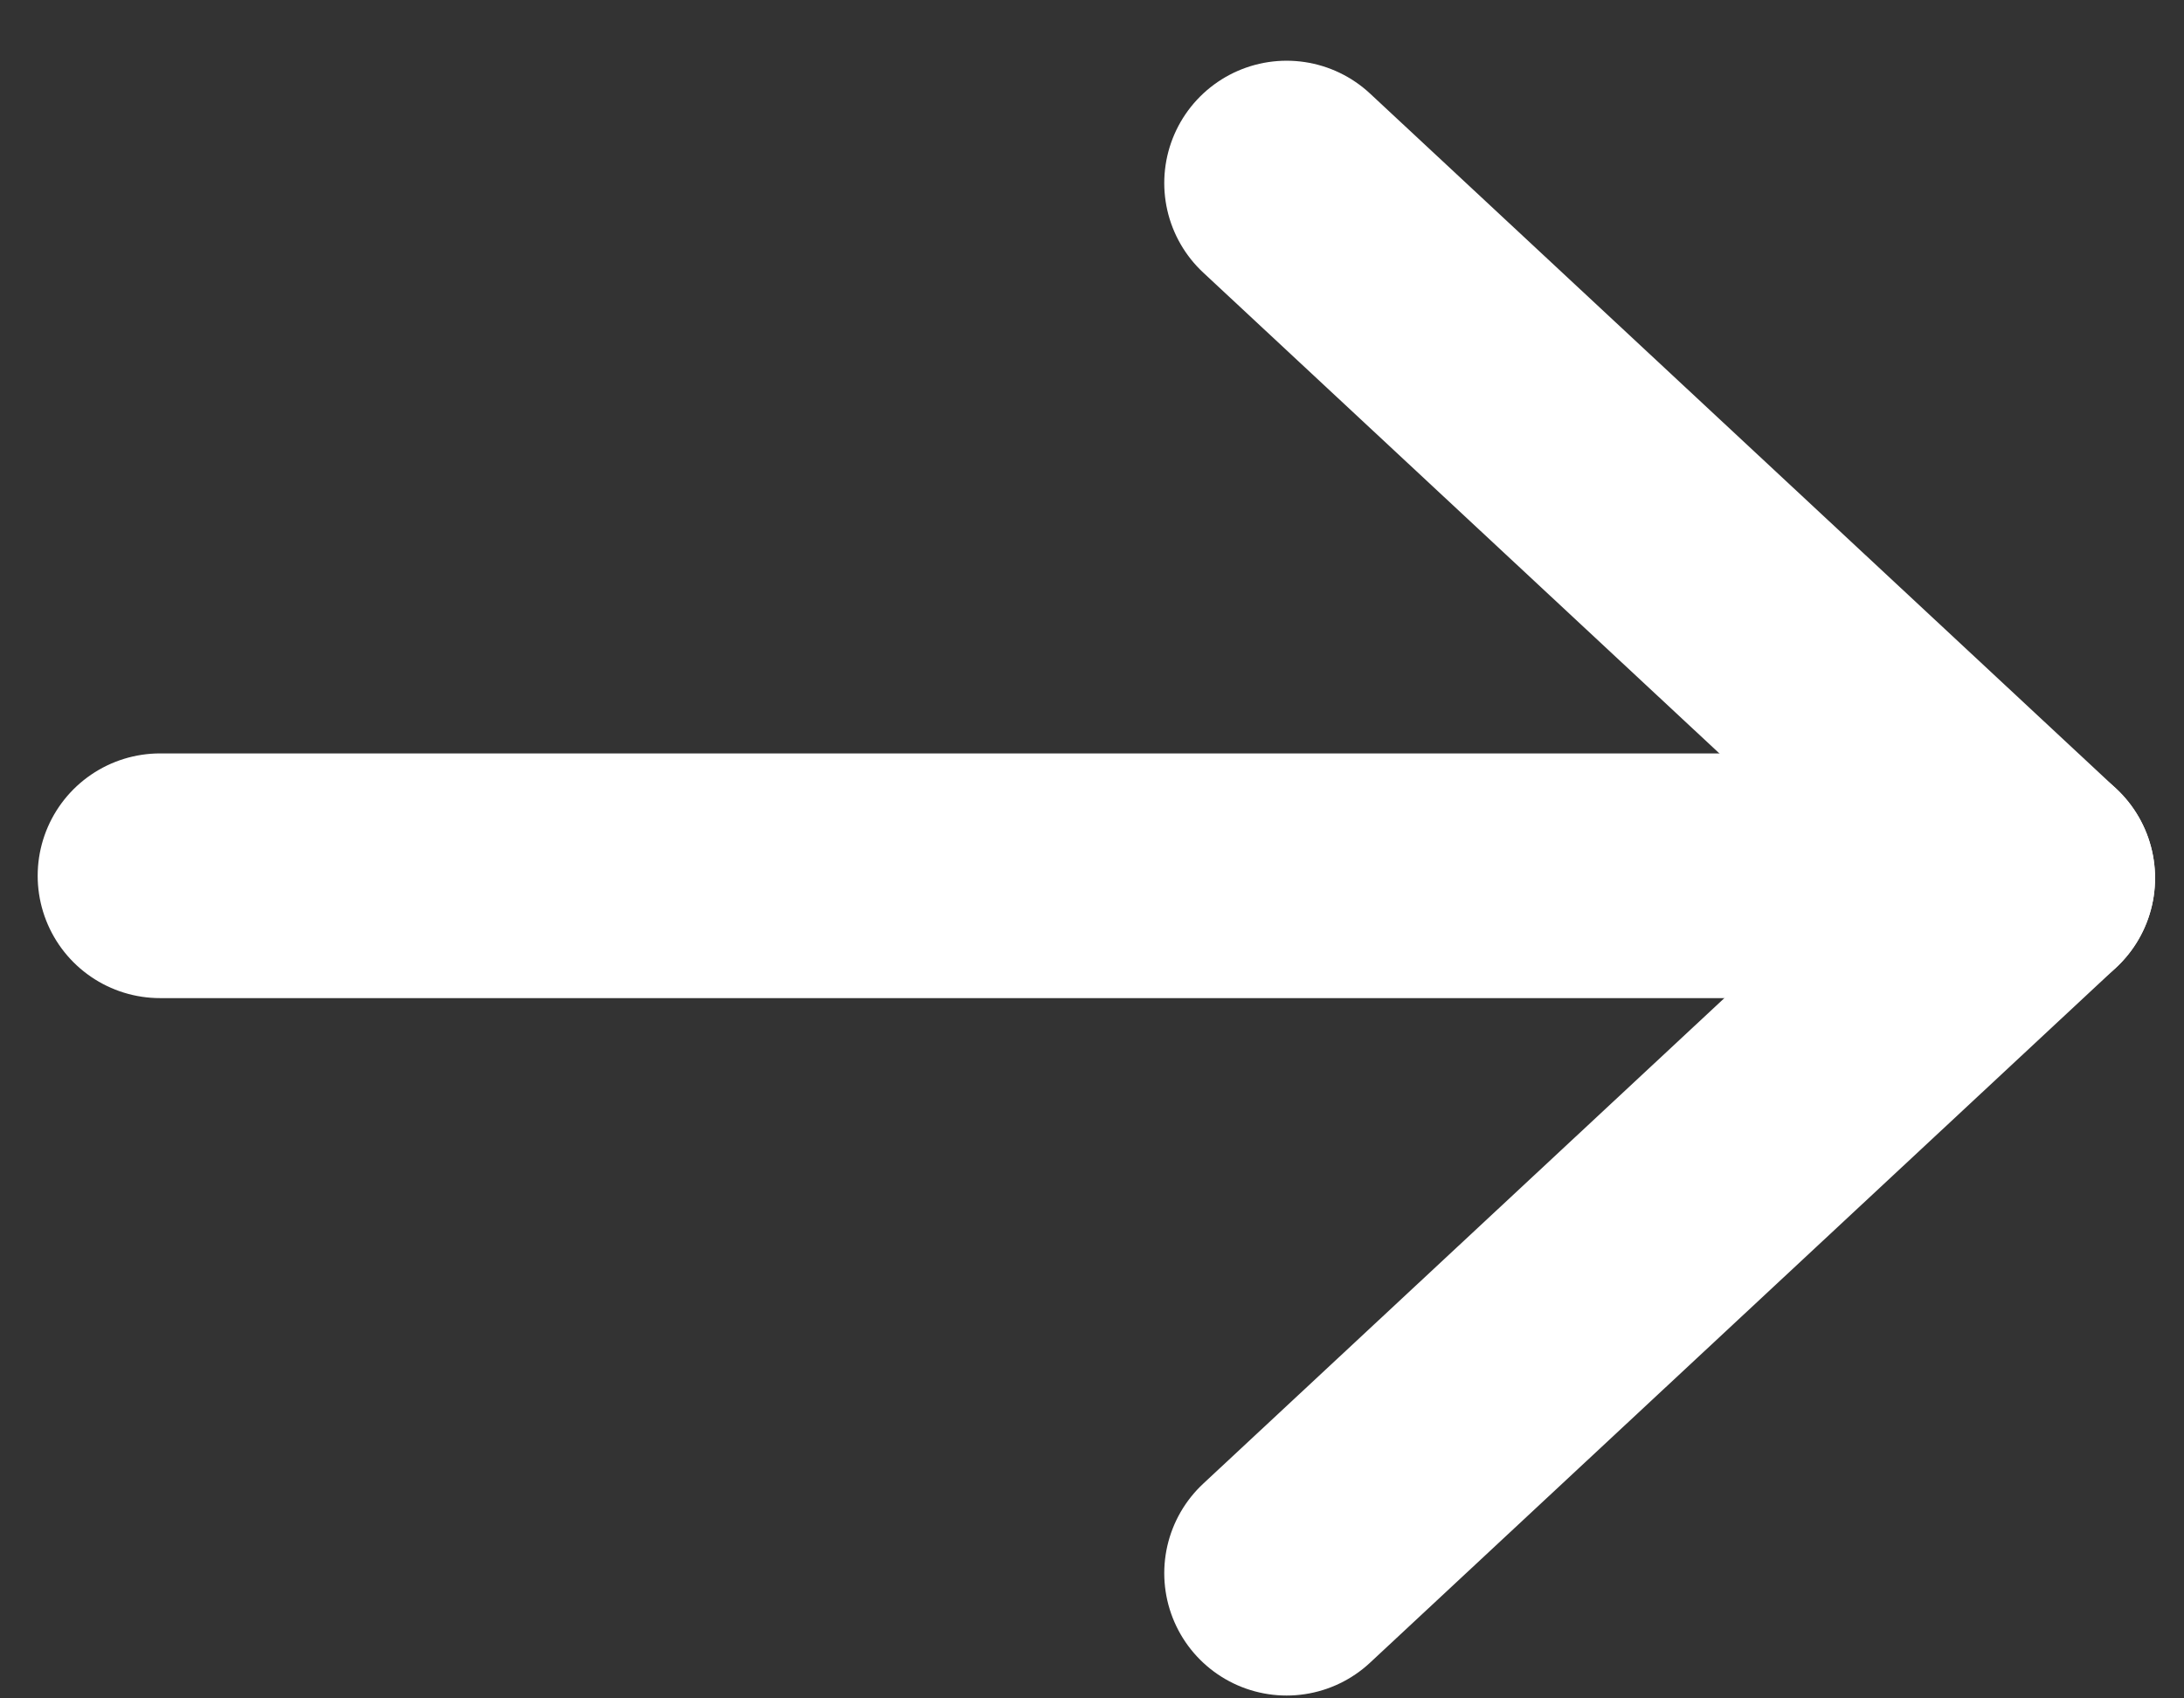 <svg width="18" height="14" viewBox="0 0 18 14" fill="none" xmlns="http://www.w3.org/2000/svg">
<rect x="0" y="0" width="18" height="14" fill="#333333" stroke="none"/>
<path d="M14.687 7.219L1.319 7.219" stroke="white" stroke-width="2.017" stroke-linecap="round"/>
<path d="M10.604 12.968L16.753 7.238" stroke="white" stroke-width="2.017" stroke-linecap="round"/>
<path d="M10.604 1.509L16.753 7.238" stroke="white" stroke-width="2.017" stroke-linecap="round"/>
</svg>
